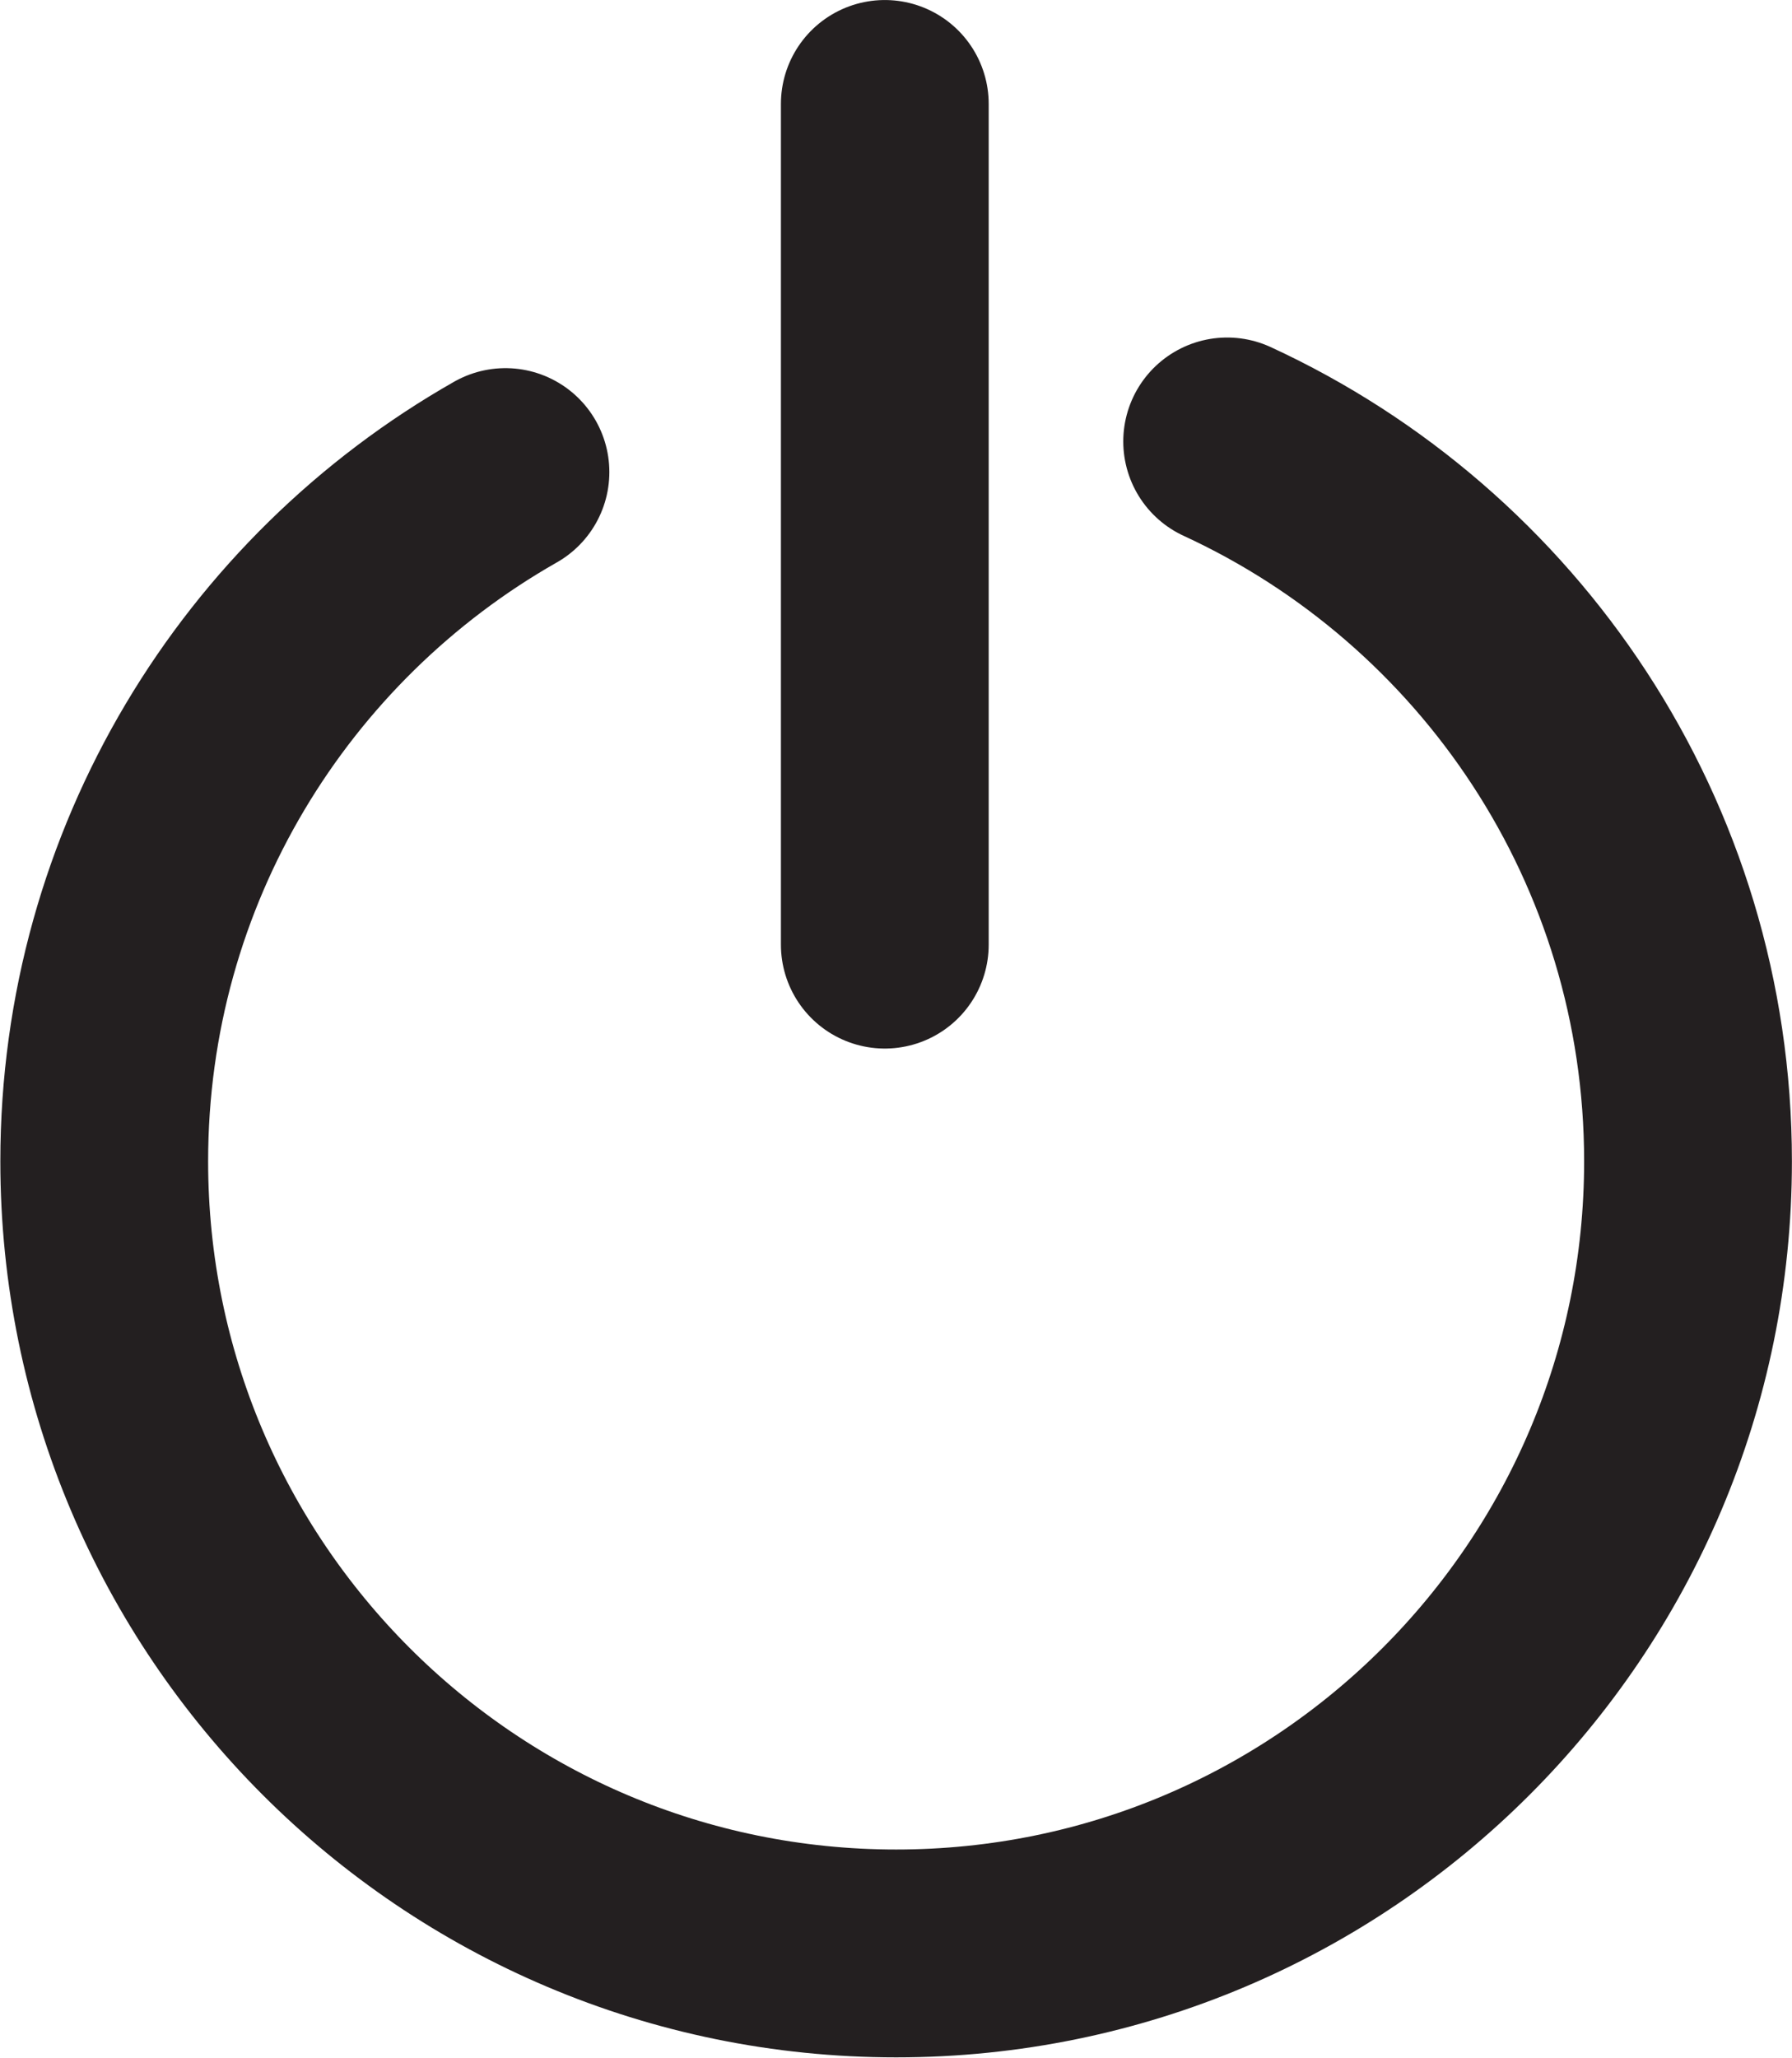 <?xml version="1.0" encoding="UTF-8" standalone="no"?>
<svg xmlns="http://www.w3.org/2000/svg" xmlns:svg="http://www.w3.org/2000/svg" version="1.1" id="svg1" width="34.489" height="39.589" viewBox="0 0 34.489 39.589">
  <defs id="defs1">
    <clipPath id="clipPath53">
      <path d="M 0,841.89 H 595.28 V 0 H 0 Z" transform="translate(-519.623,-740.189)" id="path53"></path>
    </clipPath>
    <clipPath id="clipPath55">
      <path d="M 0,841.89 H 595.28 V 0 H 0 Z" transform="translate(-514.682,-745.059)" id="path55"></path>
    </clipPath>
  </defs>
  <g id="layer-MC0" transform="translate(-669.213,-127.109)">
    <path id="path52" d="m 0,0 c 3.928,-1.81 6.654,-5.78 6.654,-10.389 0,-6.314 -5.119,-11.433 -11.433,-11.433 -6.315,0 -11.434,5.119 -11.434,11.433 0,4.263 2.334,7.981 5.793,9.947" style="fill:none;stroke:#231f20;stroke-width:3;stroke-linecap:round;stroke-linejoin:miter;stroke-miterlimit:10;stroke-dasharray:none;stroke-opacity:1" transform="matrix(1.333,0,0,-1.333,692.831,135.602)" clip-path="url(#clipPath53)"></path>
    <path id="path54" d="M 0,0 V -12.133" style="fill:none;stroke:#231f20;stroke-width:3;stroke-linecap:round;stroke-linejoin:miter;stroke-miterlimit:10;stroke-dasharray:none;stroke-opacity:1" transform="matrix(1.333,0,0,-1.333,686.242,129.109)" clip-path="url(#clipPath55)"></path>
  </g>
</svg>
